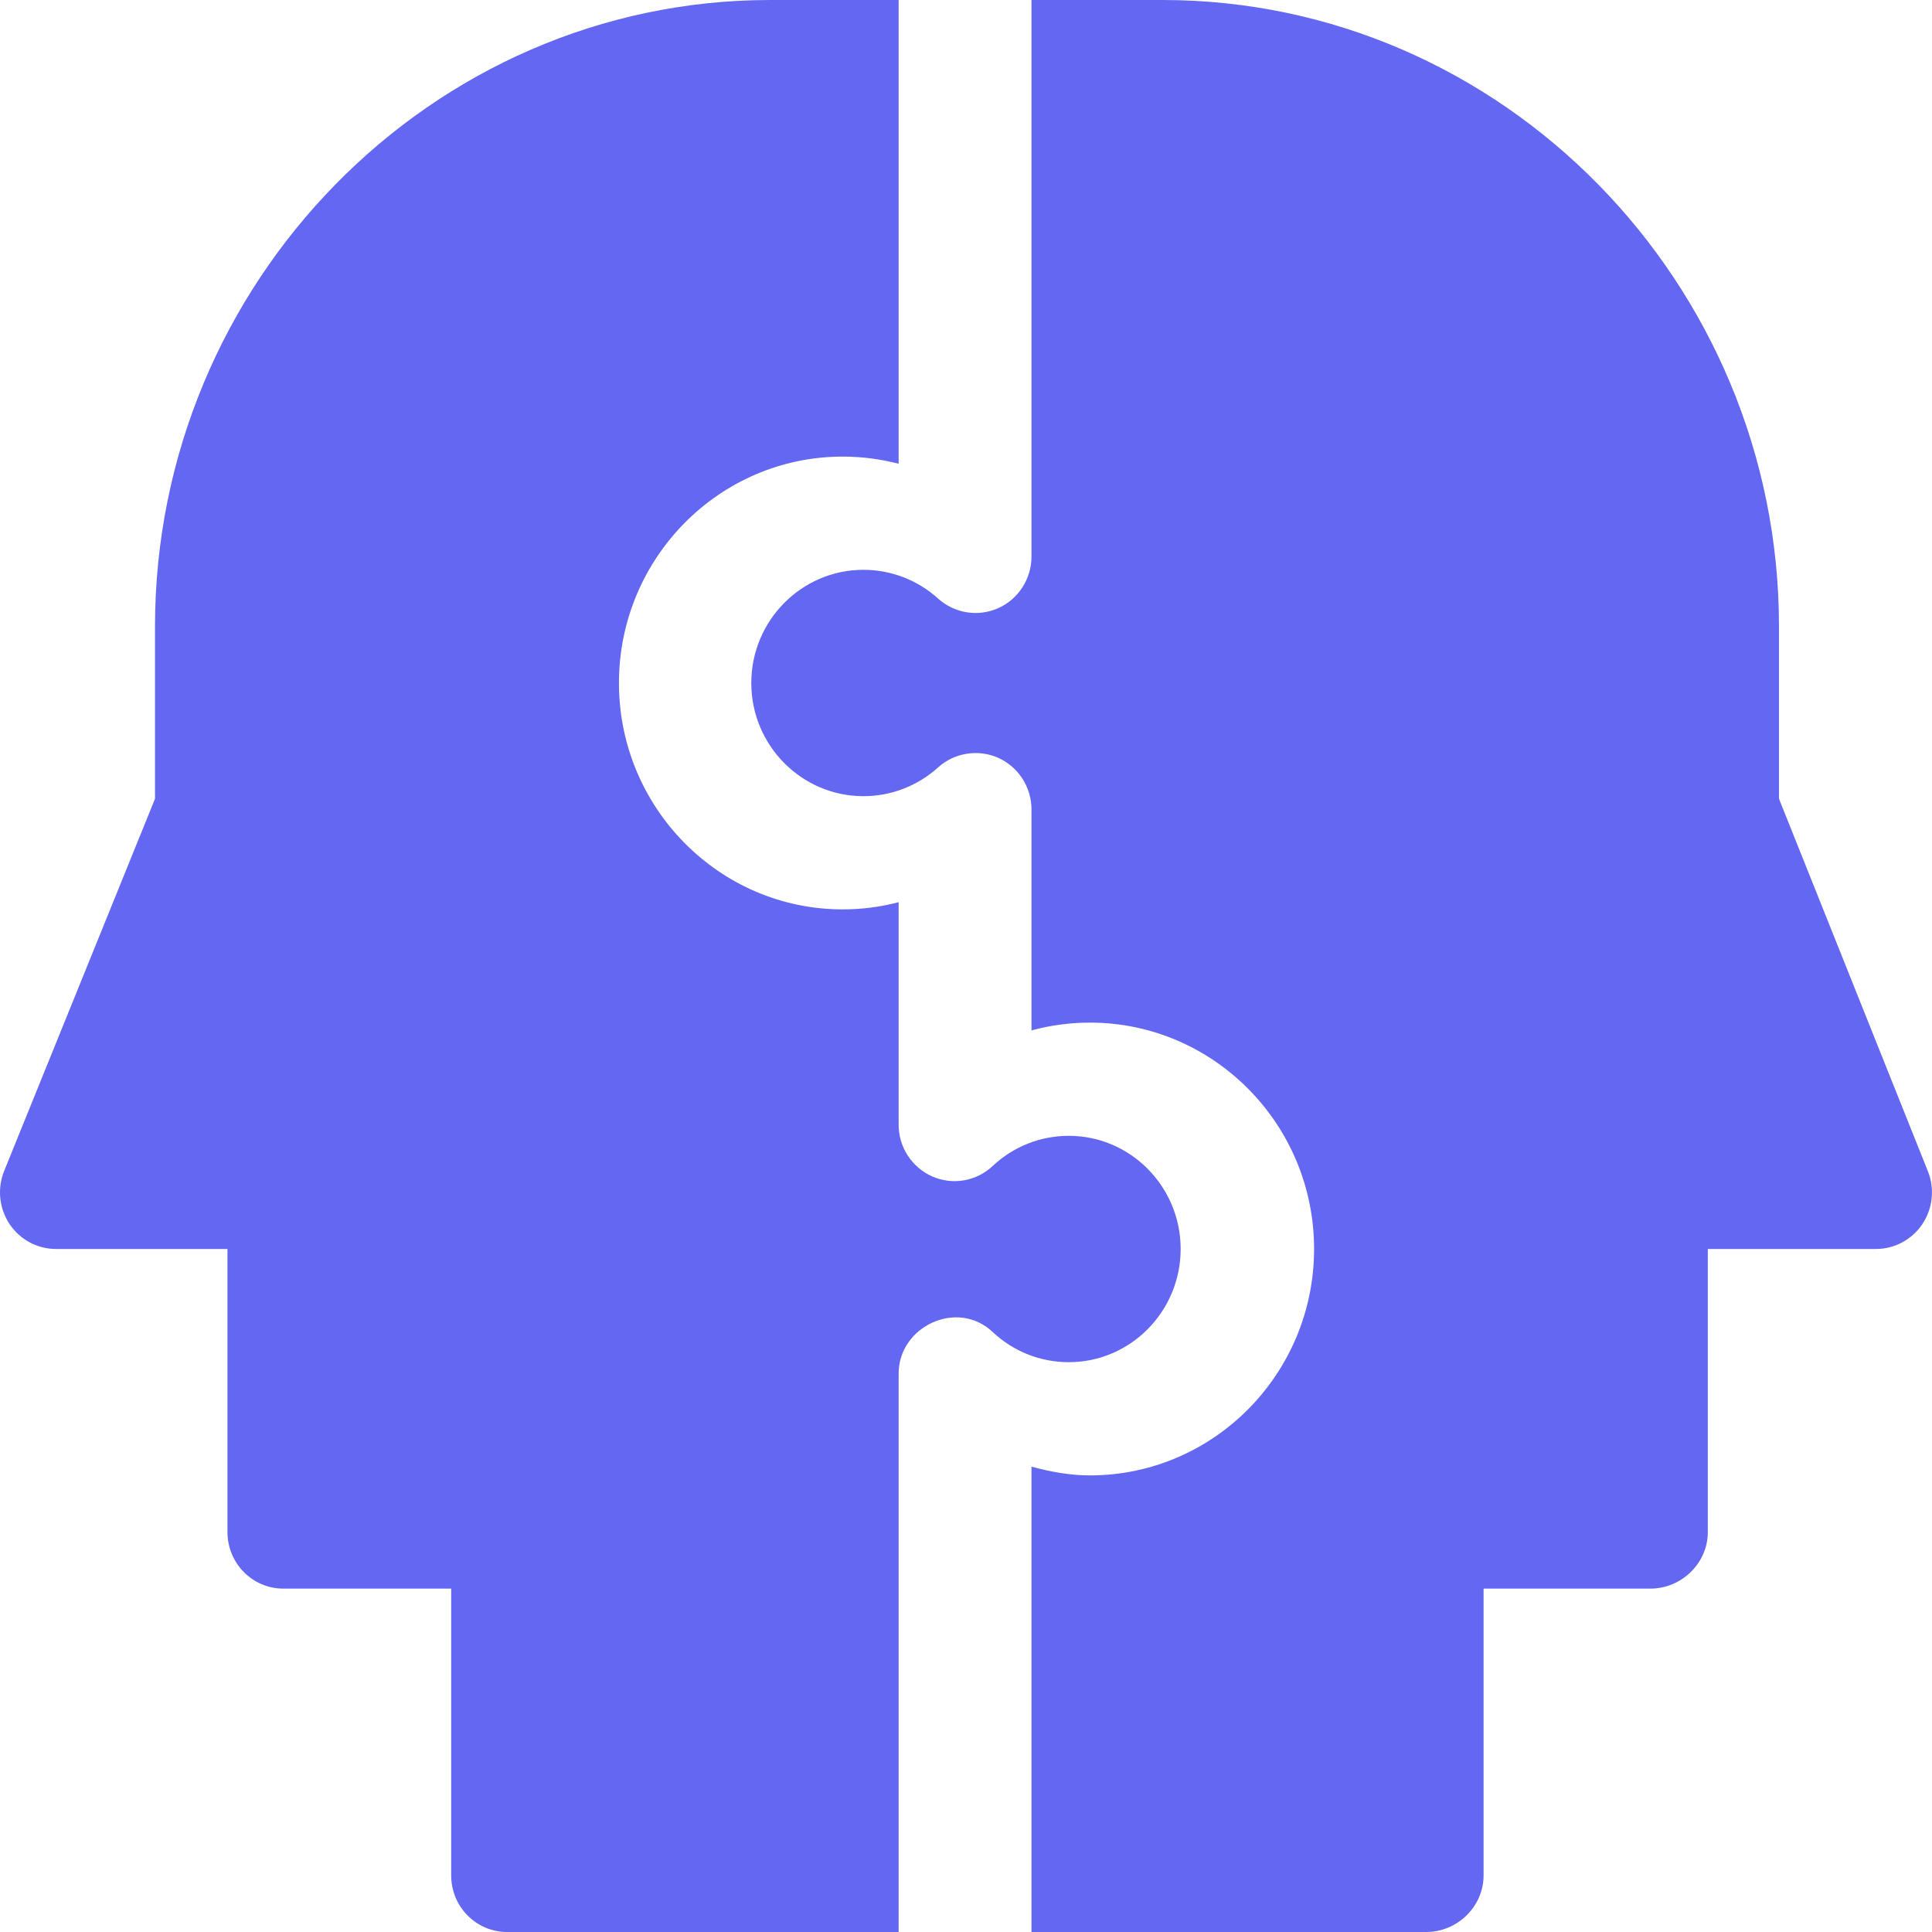 <?xml version="1.0" encoding="UTF-8"?><svg width="30px" height="30px" viewBox="0 0 30 30" version="1.1" xmlns="http://www.w3.org/2000/svg" xmlns:xlink="http://www.w3.org/1999/xlink"><title>合作-1</title><g id="页面-1" stroke="none" stroke-width="1" fill="none" fill-rule="evenodd"><g id="Use-Cases5" transform="translate(-748, -2216)" fill="#6367F1" fill-rule="nonzero"><g id="合作-1" transform="translate(748, 2216)"><path d="M11.666,10.606 C11.666,11.574 12.447,12.363 13.407,12.363 C13.836,12.363 14.248,12.204 14.567,11.916 C14.822,11.687 15.189,11.629 15.502,11.768 C15.816,11.91 16.017,12.224 16.017,12.571 L16.017,16 C16.313,15.92 16.618,15.879 16.924,15.879 C18.844,15.879 20.405,17.456 20.405,19.394 C20.405,21.333 18.844,22.91 16.924,22.91 C16.613,22.91 16.312,22.854 16.017,22.774 L16.017,30 L22.146,30 C22.627,30 23.037,29.607 23.037,29.121 L23.037,24.668 L25.627,24.668 C26.108,24.668 26.519,24.275 26.519,23.789 L26.519,19.394 L29.13,19.394 C29.419,19.394 29.688,19.249 29.85,19.008 C30.011,18.767 30.045,18.46 29.937,18.189 L27.624,12.403 L27.624,9.727 C27.624,4.396 23.33,0 18.052,0 L16.017,0 L16.017,8.64 C16.017,8.987 15.816,9.301 15.502,9.443 C15.189,9.583 14.822,9.525 14.567,9.295 C14.249,9.007 13.836,8.848 13.407,8.848 C12.447,8.848 11.666,9.637 11.666,10.606 L11.666,10.606 Z" id="路径"/><path d="M0.868,19.394 L3.532,19.394 L3.532,23.789 C3.532,24.275 3.92,24.668 4.4,24.668 L7.006,24.668 L7.006,29.121 C7.006,29.607 7.394,30 7.874,30 L13.954,30 L13.954,21.327 C13.954,20.599 14.863,20.164 15.414,20.683 C15.736,20.986 16.156,21.152 16.596,21.152 C17.554,21.152 18.333,20.363 18.333,19.394 C18.333,18.426 17.554,17.637 16.596,17.637 C16.156,17.637 15.736,17.803 15.414,18.106 C15.162,18.343 14.793,18.407 14.476,18.268 C14.158,18.127 13.953,17.811 13.954,17.463 L13.954,14.009 C13.67,14.084 13.378,14.121 13.085,14.121 C11.17,14.121 9.611,12.544 9.611,10.606 C9.611,8.667 11.17,7.09 13.085,7.09 C13.381,7.09 13.672,7.128 13.954,7.201 L13.954,0 L11.961,0 C6.693,0 2.407,4.396 2.407,9.727 L2.407,12.403 L0.062,18.189 C-0.045,18.46 -0.012,18.766 0.149,19.008 C0.311,19.249 0.58,19.394 0.868,19.394 Z" id="路径"/></g></g></g></svg>